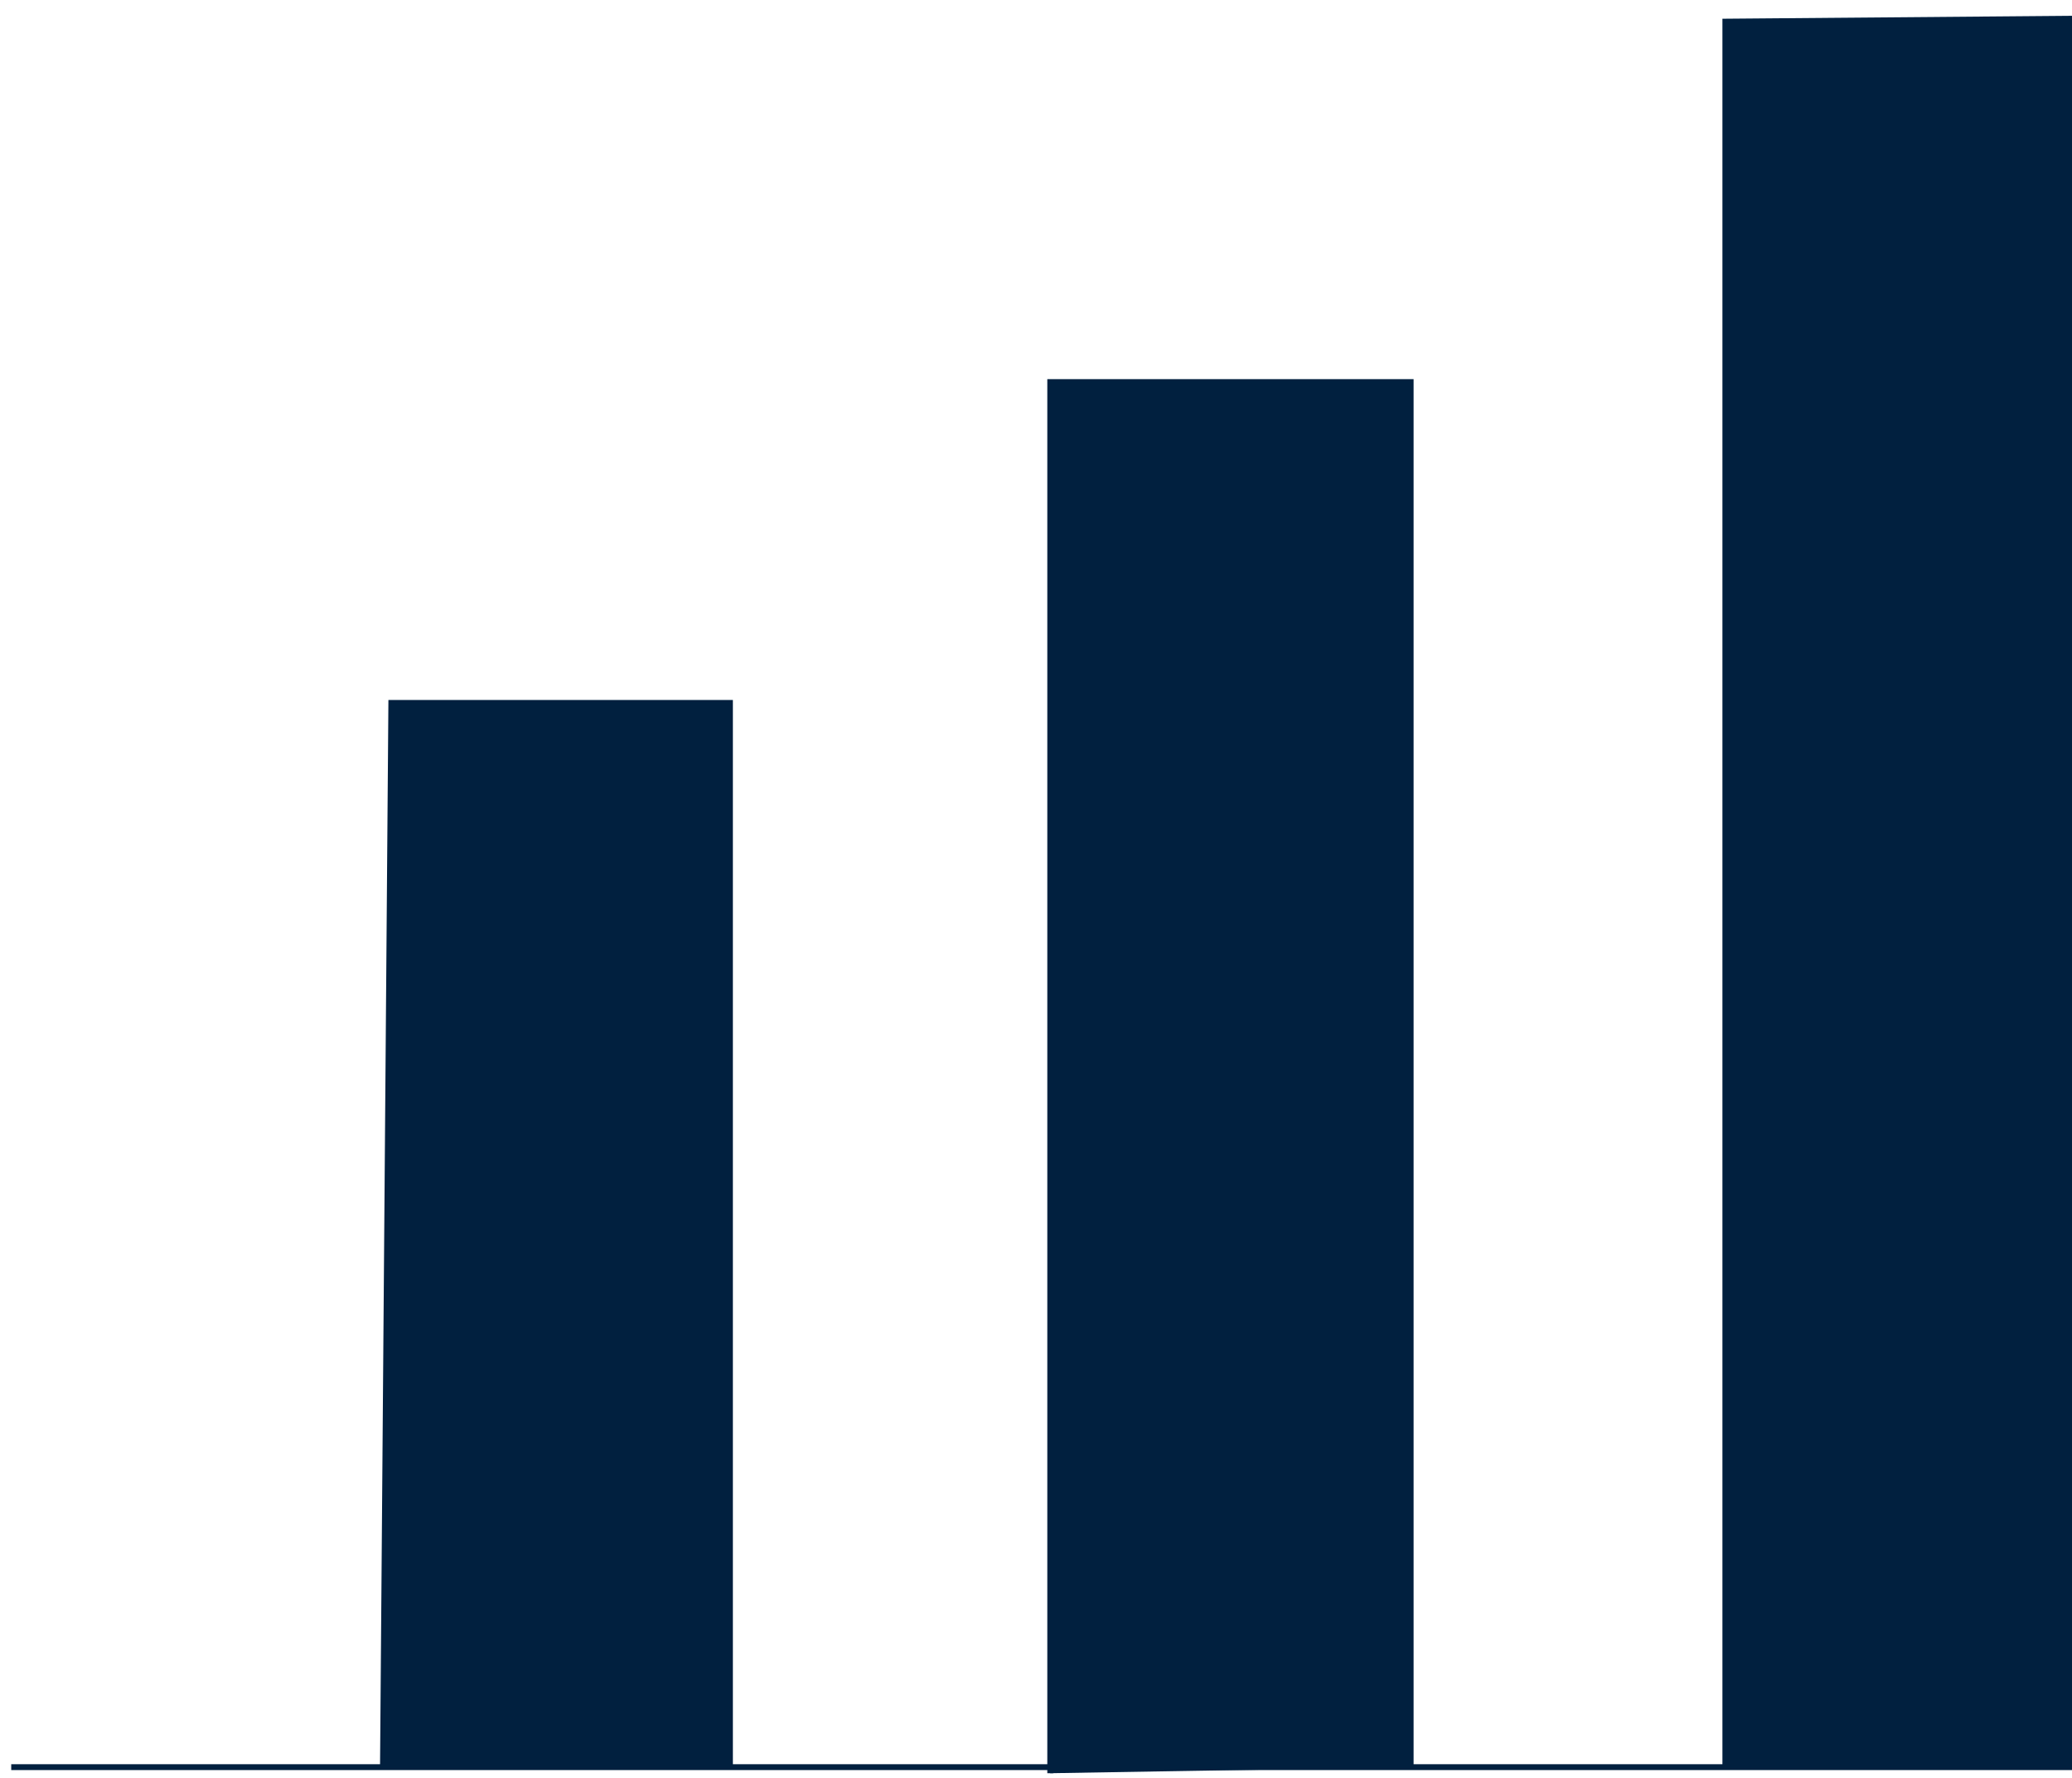 <svg id="レイヤー_1" data-name="レイヤー 1" xmlns="http://www.w3.org/2000/svg" xmlns:xlink="http://www.w3.org/1999/xlink" viewBox="0 0 354.39 304"><defs><clipPath id="clip-path"><rect y="-126" width="354.39" height="430" fill="none"/></clipPath></defs><g clip-path="url(#clip-path)"><line id="線_176" data-name="線 176" x1="1.92" y1="302.21" x2="531.76" y2="302.21" fill="none" stroke="#01203f" stroke-miterlimit="10"/><path id="パス_735" data-name="パス 735" d="M65.5,302.21l1.43-182h57.92v182" fill="#01203f" stroke="#01203f" stroke-miterlimit="10"/><path id="パス_736" data-name="パス 736" d="M179.63,303.25V65.34h61.65V302.21" fill="#01203f" stroke="#01203f" stroke-miterlimit="10"/><path id="パス_737" data-name="パス 737" d="M295.1,302.21V3.7l64.38-.54v299" fill="#01203f" stroke="#01203f" stroke-miterlimit="10"/></g></svg>